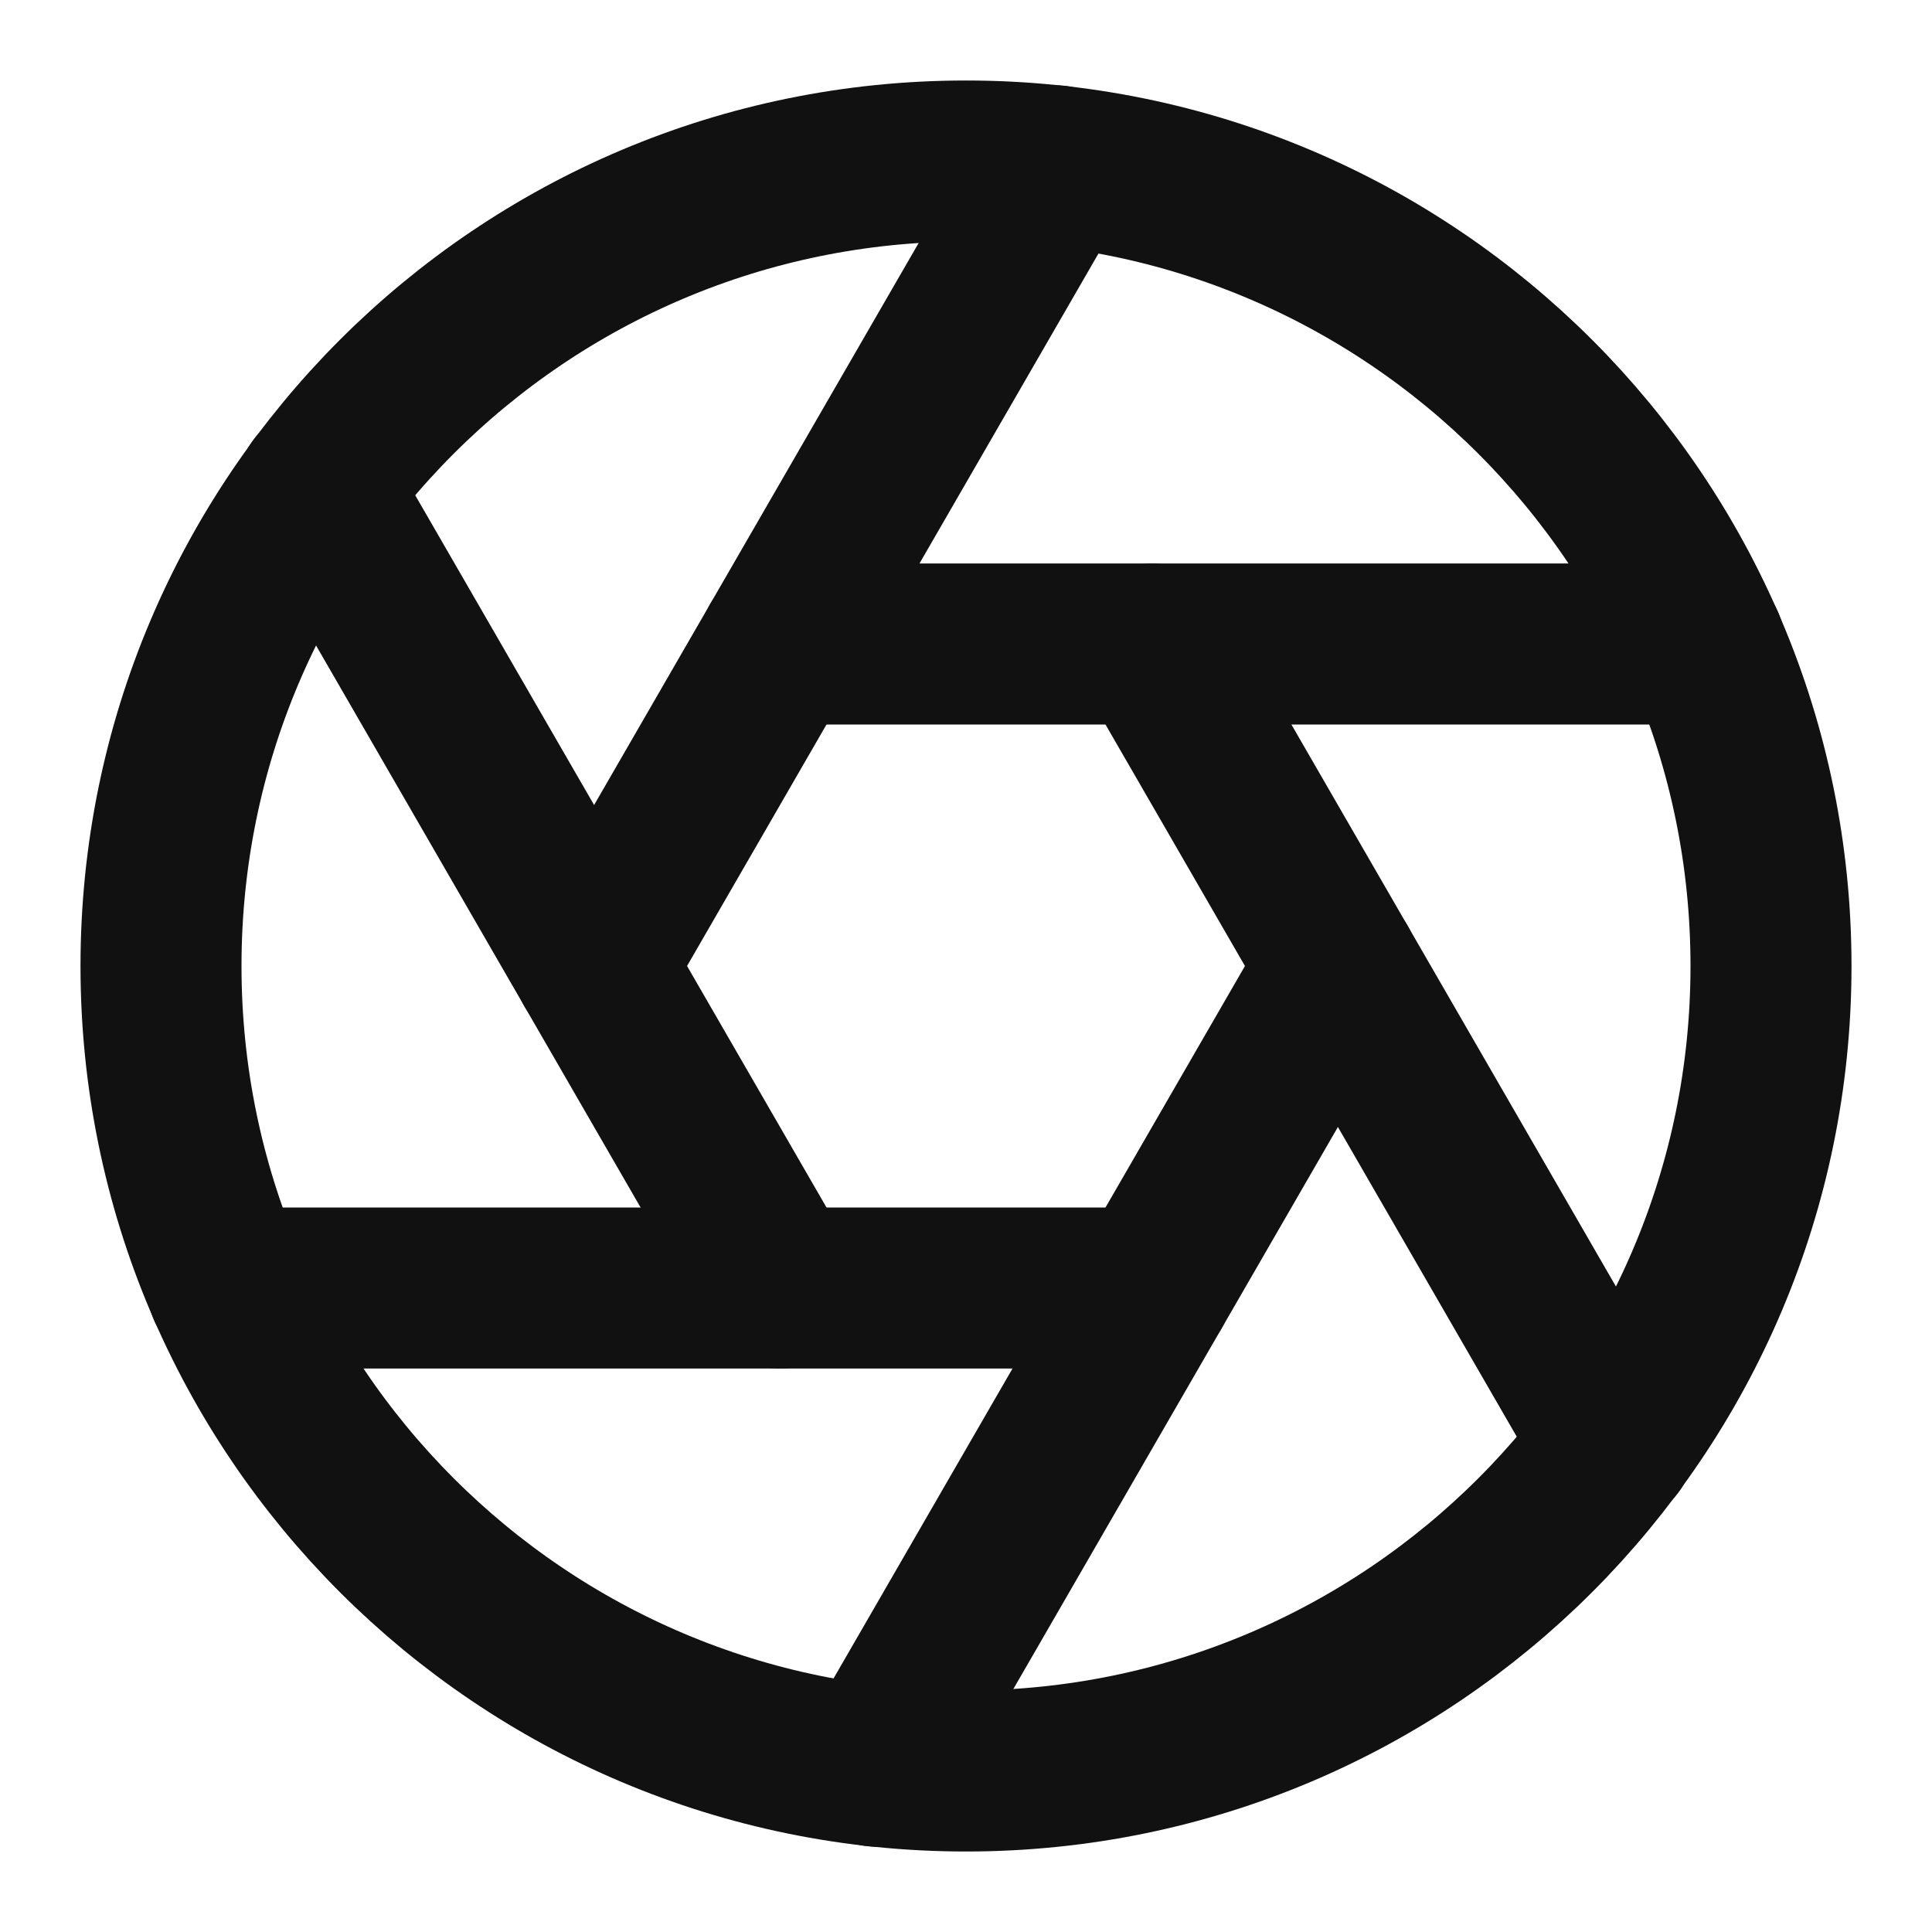 <svg width="24" height="24" viewBox="0 0 24 24" fill="none" xmlns="http://www.w3.org/2000/svg">
<path d="M12 22C17.523 22 22 17.523 22 12C22 6.477 17.523 2 12 2C6.477 2 2 6.477 2 12C2 17.523 6.477 22 12 22Z" stroke="#111111" stroke-width="2" stroke-linecap="round" stroke-linejoin="round"/>
<path d="M14.31 8L20.05 17.94" stroke="#111111" stroke-width="2" stroke-linecap="round" stroke-linejoin="round"/>
<path d="M9.69 8H21.17" stroke="#111111" stroke-width="2" stroke-linecap="round" stroke-linejoin="round"/>
<path d="M7.38 12L13.12 2.06" stroke="#111111" stroke-width="2" stroke-linecap="round" stroke-linejoin="round"/>
<path d="M9.69 16L3.95 6.06" stroke="#111111" stroke-width="2" stroke-linecap="round" stroke-linejoin="round"/>
<path d="M14.31 16H2.83" stroke="#111111" stroke-width="2" stroke-linecap="round" stroke-linejoin="round"/>
<path d="M16.62 12L10.88 21.94" stroke="#111111" stroke-width="2" stroke-linecap="round" stroke-linejoin="round"/>
</svg>
